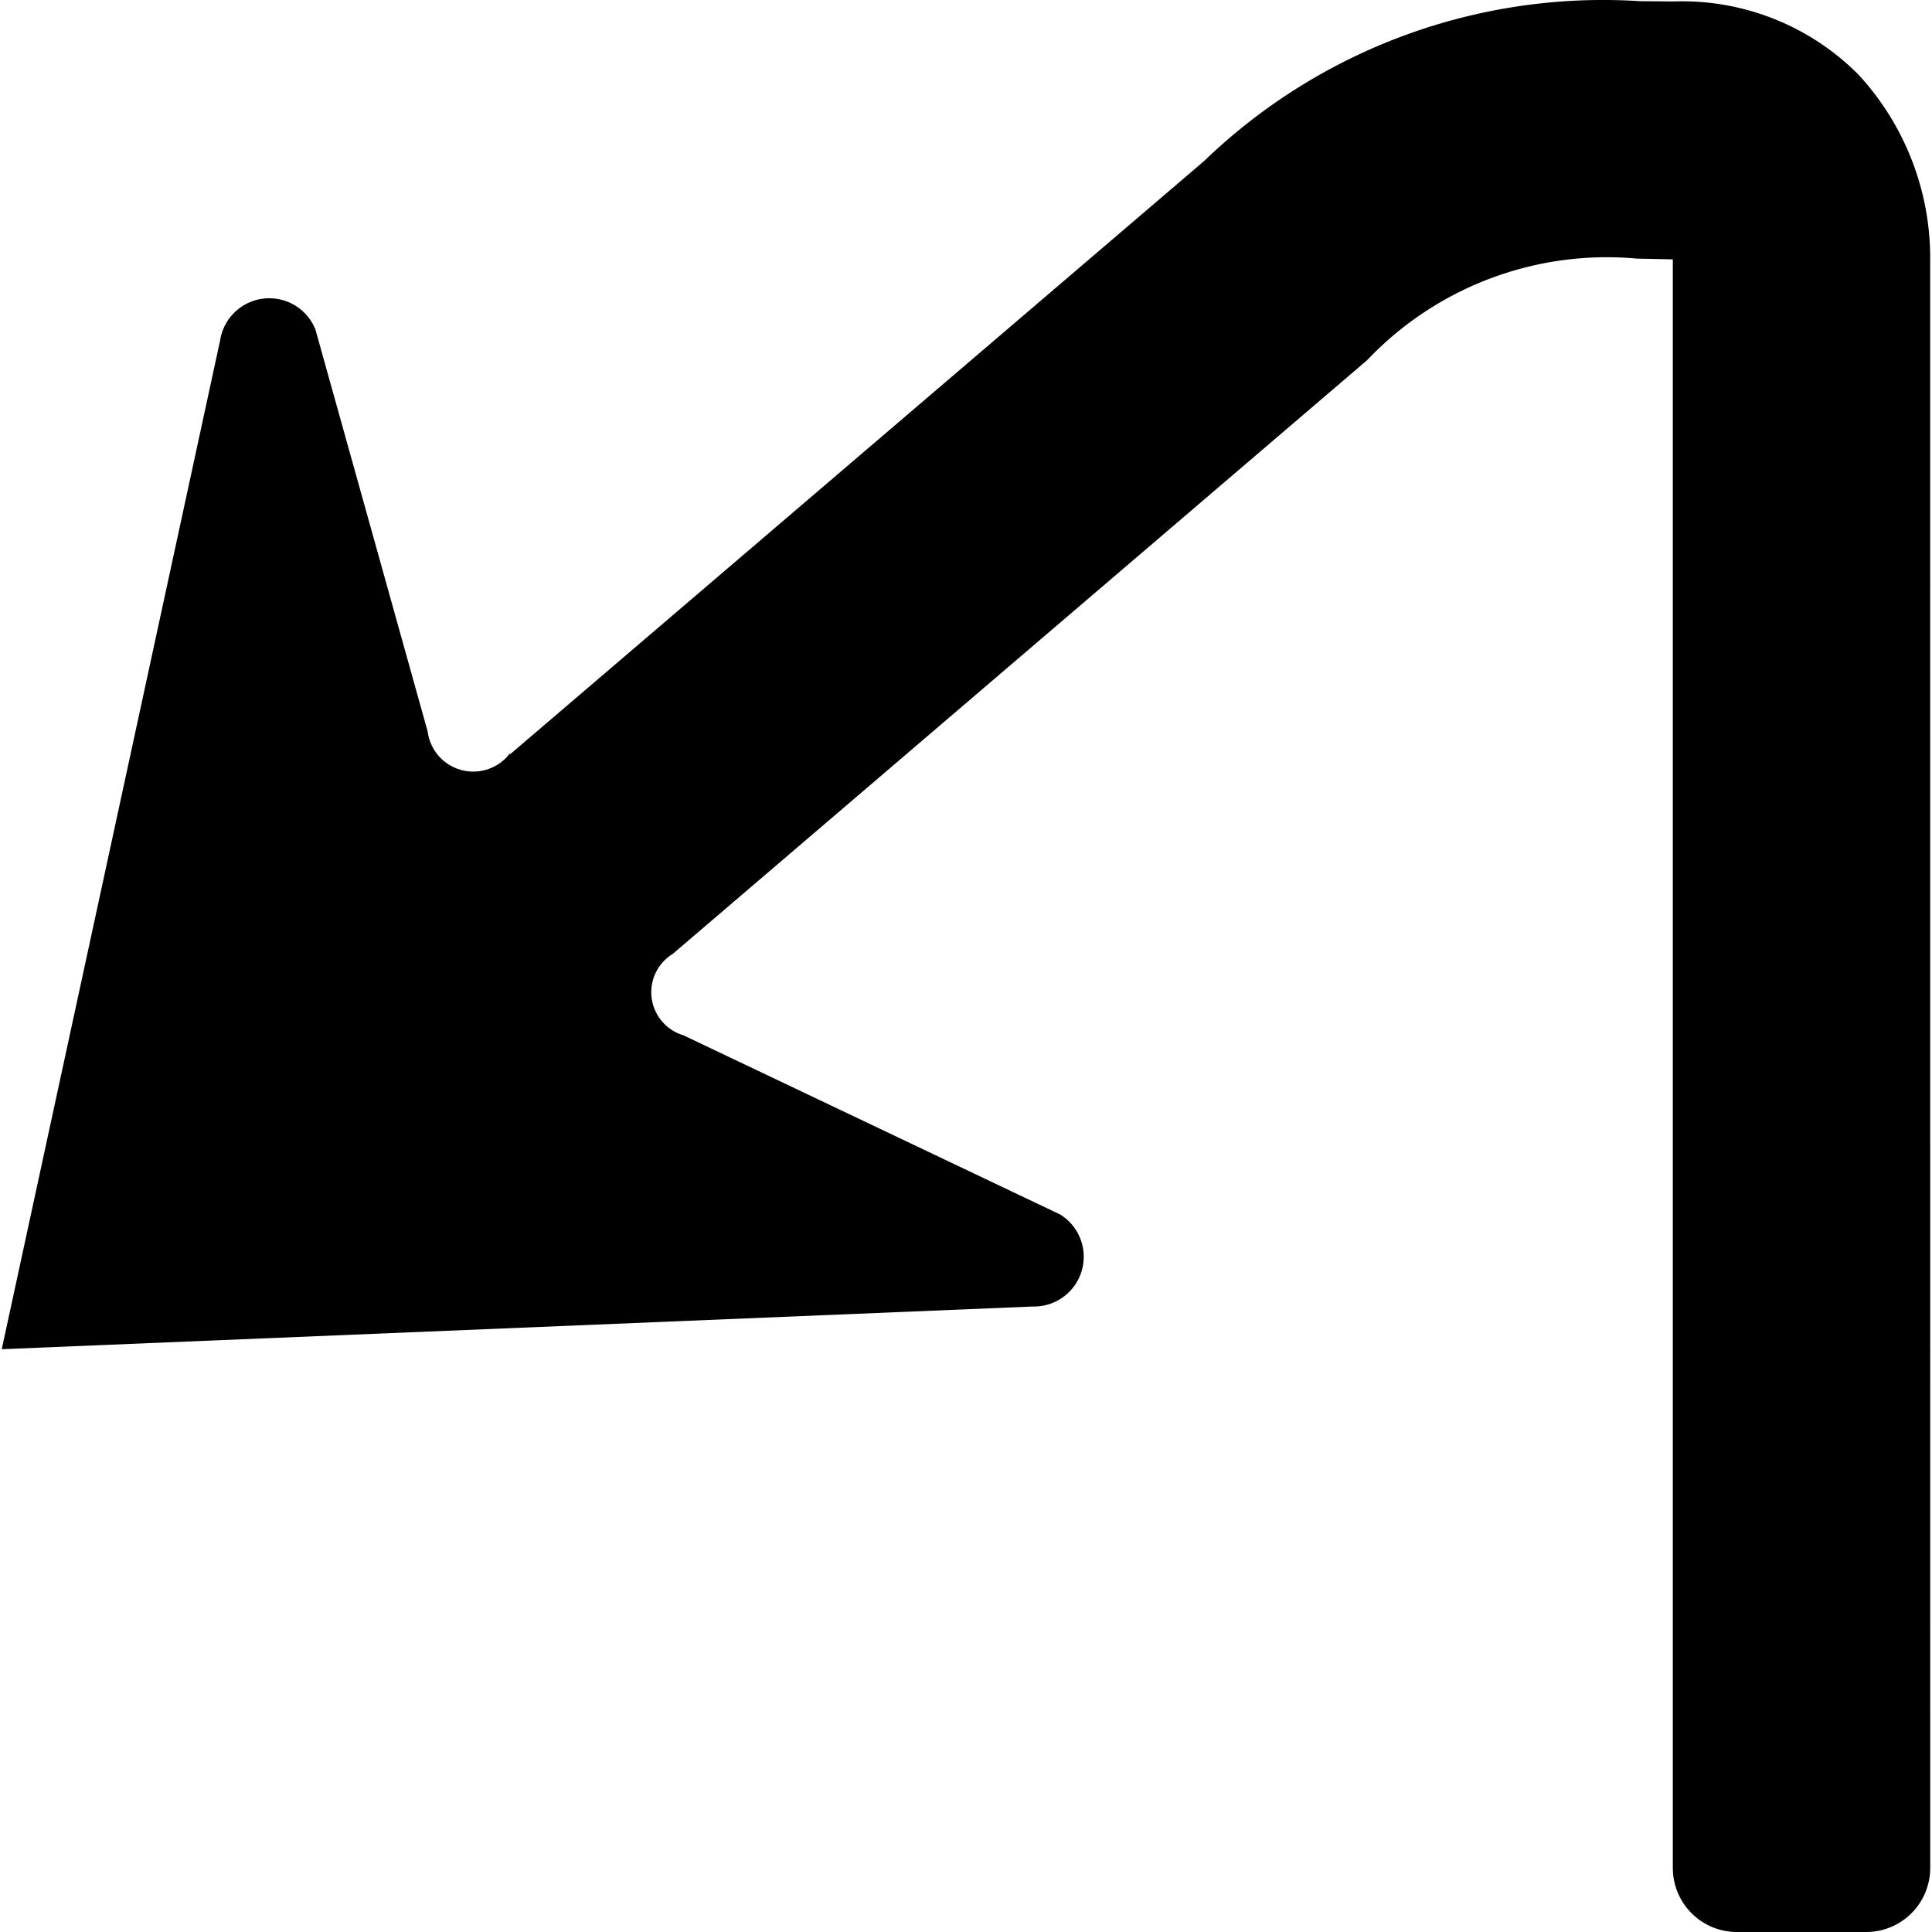 <?xml version="1.0" encoding="UTF-8" standalone="no"?>
<svg
   xmlns:dc="http://purl.org/dc/elements/1.1/"
   xmlns:cc="http://creativecommons.org/ns#"
   xmlns:rdf="http://www.w3.org/1999/02/22-rdf-syntax-ns#"
   xmlns:svg="http://www.w3.org/2000/svg"
   xmlns="http://www.w3.org/2000/svg"
   xmlns:sodipodi="http://sodipodi.sourceforge.net/DTD/sodipodi-0.dtd"
   xmlns:inkscape="http://www.inkscape.org/namespaces/inkscape"
   inkscape:version="1.0 (4035a4fb49, 2020-05-01)"
   sodipodi:docname="turn_sharp_left.svg"
   version="1.1"
   viewBox="0 0 20 20"
   height="20"
   width="20"
   data-name="WORKING ICONS"
   id="WORKING_ICONS">
  <defs
     id="defs9" />
  <sodipodi:namedview
     inkscape:current-layer="WORKING_ICONS"
     inkscape:window-maximized="1"
     inkscape:window-y="22"
     inkscape:window-x="-8"
     inkscape:cy="12.330285"
     inkscape:cx="11.649138"
     inkscape:zoom="21.5"
     showgrid="false"
     id="namedview7"
     inkscape:window-height="1027"
     inkscape:window-width="1920"
     inkscape:pageshadow="2"
     inkscape:pageopacity="0"
     guidetolerance="10"
     gridtolerance="10"
     objecttolerance="10"
     borderopacity="1"
     bordercolor="#666666"
     pagecolor="#ffffff" />
  <title
     id="title2">direction</title>
  <path
     style="stroke-width:1.332"
     id="path4"
     d="m 17.98,20 a 0.663,0.663 0 0 1 -0.663,-0.663 V 2.685 l -0.373,-0.008 A 3.421,3.421 0 0 0 14.152,3.729 L 6.964,9.875 a 0.465,0.465 0 0 0 0.11,0.842 l 3.902,1.856 a 0.515,0.515 0 0 1 -0.284,0.952 L 0.018,13.967 2.278,3.527 A 0.515,0.515 0 0 1 3.265,3.41 l 1.162,4.162 a 0.476,0.476 0 0 0 0.85,0.229 l 0.005,0.006 7.184,-6.141 a 5.951,5.951 0 0 1 4.51,-1.654 l 0.352,0.003 a 2.571,2.571 0 0 1 1.911,0.758 2.801,2.801 0 0 1 0.742,1.946 l 6.12e-4,16.618 a 0.663,0.663 0 0 1 -0.663,0.663 z"
     fill="#000000" />
</svg>
